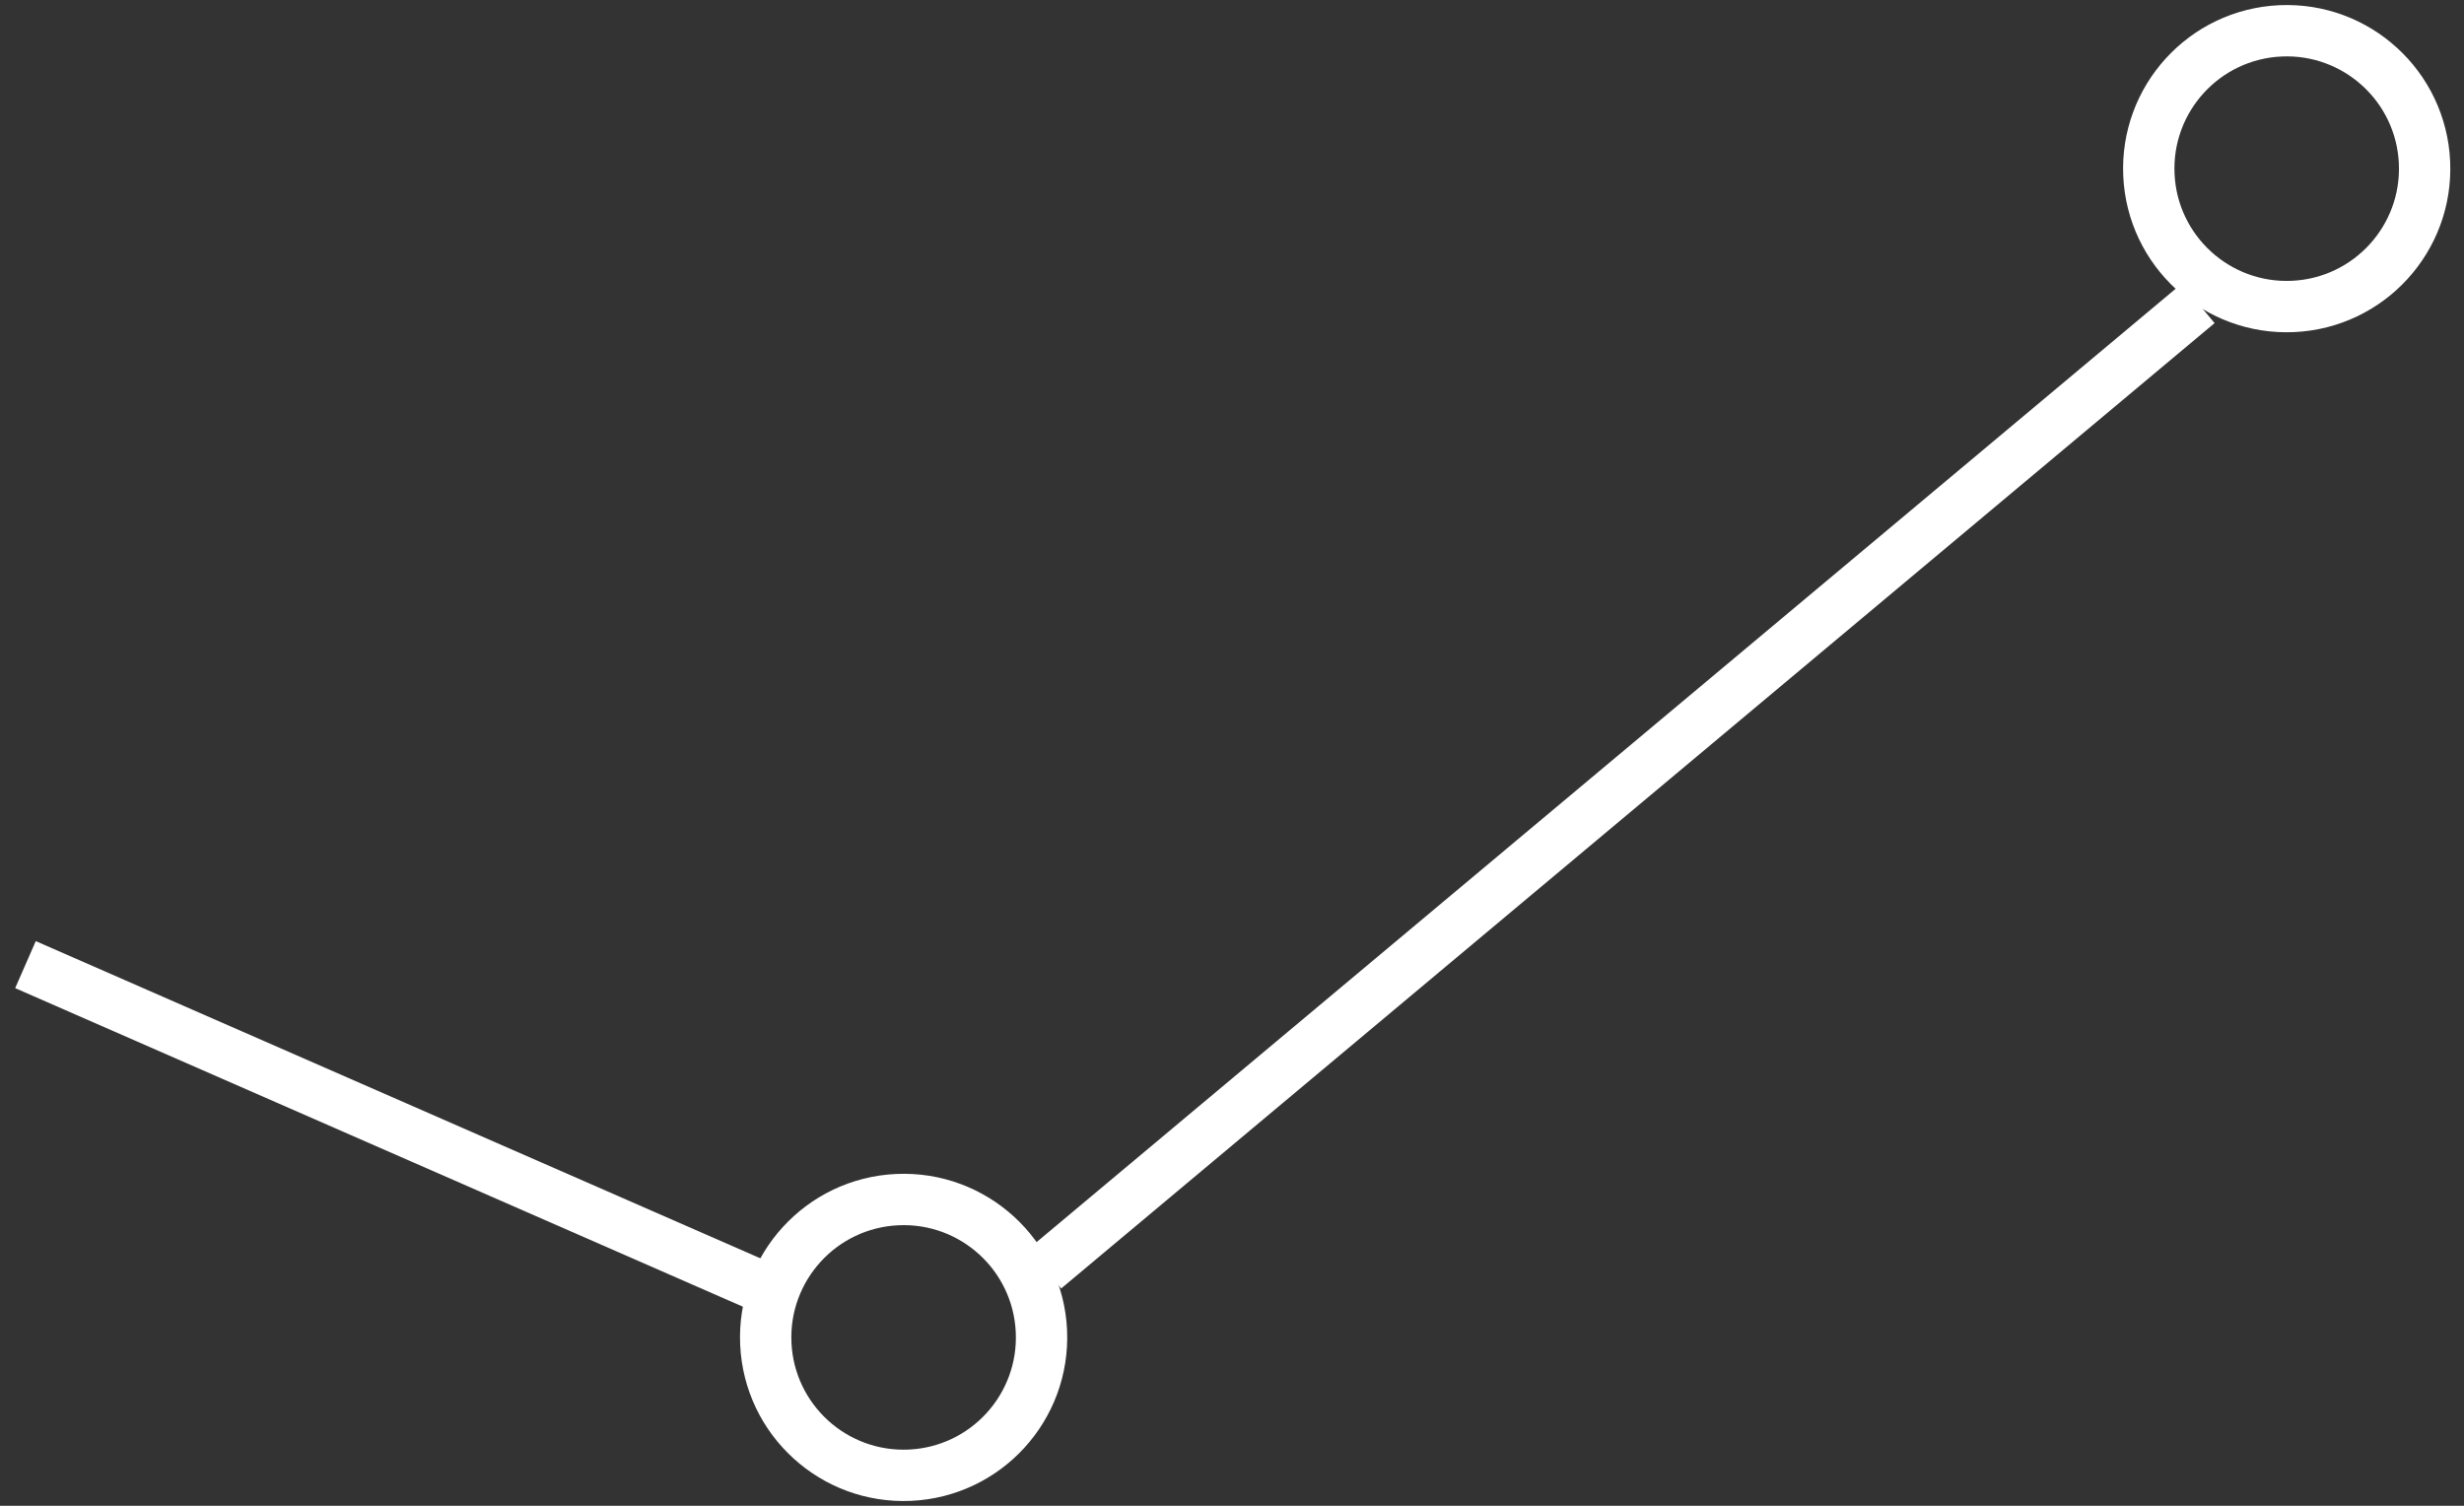 <svg width="144" height="88" viewBox="0 0 144 88" fill="none" xmlns="http://www.w3.org/2000/svg"><rect x="0" y="0" width="144" height="88" fill="#333333" stroke="none"/><circle cx="6.561" cy="6.561" r="8.061" transform="matrix(-0.999 0.046 0.046 0.999 139.891 3)" stroke="white" stroke-width="3"/><circle cx="6.561" cy="6.561" r="8.061" transform="matrix(-0.999 0.046 0.046 0.999 59.061 71.304)" stroke="white" stroke-width="3"/><line x1="128.462" y1="17.732" x2="61.053" y2="74.15" stroke="white" stroke-width="3"/><line y1="-1.5" x2="48.593" y2="-1.5" transform="matrix(0.916 0.401 0.401 -0.916 2.09 55)" stroke="white" stroke-width="3"/></svg>
